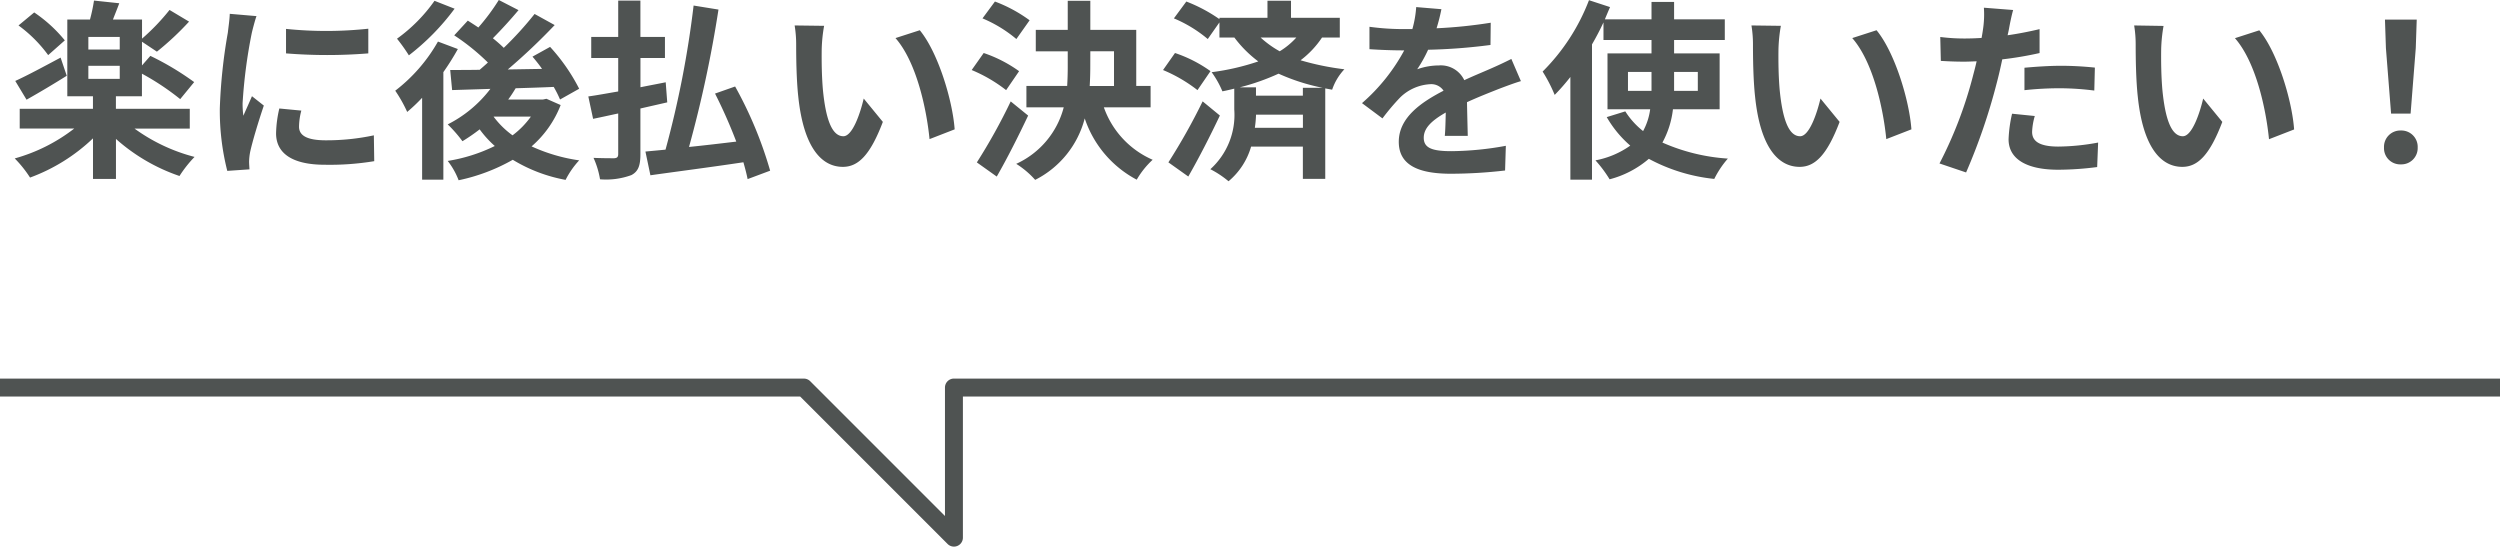 <svg xmlns="http://www.w3.org/2000/svg" width="209.039" height="45.703"><path d="M5.42 3.376A11.821 11.821 0 002.86 1.04L1.548 2.128a11.342 11.342 0 012.48 2.48zm-.352 1.44c-1.408.752-2.832 1.52-3.792 1.952l.944 1.568a83.649 83.649 0 003.36-2zm2.32.688h2.624v1.088H7.388zm2.624-1.36H7.388V3.088h2.624zm5.856 6.608V9.1H9.692V8.048h2.176V6.16a21.287 21.287 0 013.2 2.128l1.168-1.424a23.584 23.584 0 00-3.664-2.192l-.7.8V3.488l1.248.832a23.914 23.914 0 002.688-2.512L14.176.832a18.033 18.033 0 01-2.3 2.4v-1.6H9.444c.16-.416.352-.88.528-1.36L7.86.048a14.159 14.159 0 01-.336 1.584H5.628v6.416h2.144V9.1H1.648v1.648h4.56a14.419 14.419 0 01-4.976 2.5 9.683 9.683 0 011.28 1.6 15.19 15.19 0 005.264-3.28v3.392h1.92v-3.344a15.477 15.477 0 005.312 3.1 10.107 10.107 0 011.26-1.596 14.878 14.878 0 01-5.02-2.368zm8.048-8.336v2.048a42.943 42.943 0 006.88 0V2.4a32.9 32.9 0 01-6.88.016zm1.28 6.832l-1.84-.176a9.775 9.775 0 00-.272 2.08c0 1.648 1.328 2.624 4.08 2.624a22.659 22.659 0 004.128-.3l-.032-2.16a18.914 18.914 0 01-4.016.416c-1.632 0-2.24-.432-2.24-1.136a5.431 5.431 0 01.192-1.348zm-3.744-7.9l-2.24-.192c-.016.512-.112 1.12-.16 1.568a44.615 44.615 0 00-.672 6.336 20.453 20.453 0 00.624 5.228l1.856-.128c-.012-.224-.032-.48-.032-.66a4.828 4.828 0 01.08-.752c.176-.848.7-2.592 1.152-3.92l-.992-.784c-.224.528-.48 1.088-.72 1.632a7.72 7.72 0 01-.064-1.04 42.437 42.437 0 01.768-5.872c.064-.284.272-1.084.396-1.42zm14.88-1.28a13.369 13.369 0 01-3.136 3.168 14.561 14.561 0 01.992 1.392 19.671 19.671 0 003.824-3.9zm.288 3.408a13.648 13.648 0 01-3.572 4.108 11.556 11.556 0 011 1.776 14.165 14.165 0 001.248-1.184v6.848h1.776V6.032A21.442 21.442 0 0038.284 4.1zm4.672 6.272h3.1a7.124 7.124 0 01-1.536 1.568 7.305 7.305 0 01-1.58-1.556zm4.4-1.488l-.3.064h-2.9c.224-.3.432-.624.624-.944 1.04-.032 2.128-.064 3.184-.112a9.237 9.237 0 01.528 1.052l1.6-.9a15.775 15.775 0 00-2.432-3.5l-1.472.816c.272.32.544.656.8 1.024l-2.864.048a51.133 51.133 0 003.92-3.712l-1.68-.928A28.708 28.708 0 0142.124 4a12.031 12.031 0 00-.912-.8A39.62 39.62 0 0043.356.848L41.708 0a17.455 17.455 0 01-1.712 2.3c-.3-.208-.608-.4-.88-.576L37.98 2.956a18.2 18.2 0 012.816 2.272c-.224.208-.464.416-.688.608-.912.016-1.744.016-2.464.016l.16 1.68 3.2-.1a10.328 10.328 0 01-3.568 2.968 11.089 11.089 0 011.232 1.408 15.477 15.477 0 001.44-.992 8.715 8.715 0 001.264 1.392 13.833 13.833 0 01-3.936 1.248 6.188 6.188 0 01.912 1.616 15.637 15.637 0 004.528-1.712 12.96 12.96 0 004.416 1.68 7.114 7.114 0 011.136-1.632 14.357 14.357 0 01-3.98-1.168 8.74 8.74 0 002.432-3.456zm10.1.3l-.128-1.68c-.7.144-1.408.272-2.112.416V4.848H55.6v-1.76h-2.052V.048h-1.856v3.04h-2.256v1.76h2.256v2.8c-.944.16-1.792.32-2.5.416l.4 1.872c.64-.128 1.344-.288 2.1-.448v3.392c0 .256-.1.336-.336.352-.224 0-1.008 0-1.728-.032a7.165 7.165 0 01.544 1.792 6.155 6.155 0 002.624-.352c.56-.3.752-.768.752-1.744V9.072zm8.604 5.712a33.4 33.4 0 00-2.928-7.04l-1.68.592a41.705 41.705 0 011.776 4.016c-1.344.16-2.688.32-3.952.448A100.875 100.875 0 0060.076.8l-2.08-.336a82.839 82.839 0 01-2.348 12.048c-.624.064-1.184.112-1.68.16l.416 1.984c2.112-.3 5.008-.672 7.776-1.088.144.512.272.992.352 1.408zM68.908 2.16l-2.464-.032a9.725 9.725 0 01.128 1.632c0 .976.016 2.848.176 4.32.448 4.288 1.968 5.872 3.728 5.872 1.28 0 2.288-.976 3.344-3.76l-1.6-1.952c-.3 1.28-.944 3.152-1.7 3.152-1.008 0-1.488-1.584-1.712-3.888-.1-1.152-.112-2.352-.1-3.392a12.945 12.945 0 01.2-1.952zm8 .368l-2.032.656c1.744 1.984 2.592 5.872 2.848 8.448l2.1-.816c-.176-2.448-1.396-6.448-2.916-8.288zm9.184-.832a12.05 12.05 0 00-2.9-1.568l-1.04 1.408a10.987 10.987 0 012.832 1.728zm-.88 4.256a11.164 11.164 0 00-2.96-1.52l-1.004 1.424a12.427 12.427 0 012.88 1.68zm-.7 2.528a48.2 48.2 0 01-2.832 5.1l1.664 1.184c.9-1.568 1.824-3.408 2.624-5.1zm6.656-4.192h1.98v2.9h-2.032c.032-.528.048-1.04.048-1.568zm5.04 4.688V7.184h-1.2V2.5h-3.84V.068H89.28V2.5h-2.672v1.792h2.672V5.6q0 .792-.048 1.584h-3.408v1.792h3.12a7.177 7.177 0 01-3.972 4.724 7.253 7.253 0 011.584 1.34A8 8 0 0090.7 9.9a9.023 9.023 0 004.348 5.124 7.071 7.071 0 011.332-1.664 7.5 7.5 0 01-4.08-4.384zm4.352-.5a50.835 50.835 0 01-2.864 5.1l1.664 1.184c.9-1.568 1.84-3.408 2.64-5.1zm.656-2.528a11.164 11.164 0 00-2.968-1.516l-1 1.424a12.427 12.427 0 012.88 1.68zm7.724 1.396V8h-3.92v-.7h-1.344a19.206 19.206 0 003.232-1.14 16.928 16.928 0 003.7 1.184zm-4.016 3.344a9.372 9.372 0 00.1-1.1h3.92v1.1zm3.472-7.552a6.213 6.213 0 01-1.392 1.152 8.232 8.232 0 01-1.6-1.152zm3.632 0V1.488h-4.08V.064h-1.968v1.424h-4.016V1.6A12.935 12.935 0 0099.196.128l-1.04 1.408a10.987 10.987 0 012.832 1.728l.976-1.392v1.264h1.248a9.863 9.863 0 002 2 19.954 19.954 0 01-3.9.9 7.868 7.868 0 01.9 1.6c.336-.064.672-.144.992-.224v1.744a6.115 6.115 0 01-2 4.992 8.09 8.09 0 011.52 1.008 5.9 5.9 0 001.888-2.9h4.328v2.7h1.872V7.392l.576.108a4.658 4.658 0 011.024-1.708 22.465 22.465 0 01-3.664-.752 7.788 7.788 0 001.792-1.9zm8.5-2.368l-2.112-.176a8.9 8.9 0 01-.32 1.84h-.768a20.819 20.819 0 01-2.82-.192v1.872c.88.064 2.048.1 2.7.1h.208a15.7 15.7 0 01-3.532 4.412l1.712 1.276a18.422 18.422 0 011.488-1.76 3.9 3.9 0 012.5-1.1 1.231 1.231 0 011.12.544c-1.824.944-3.744 2.224-3.744 4.272-.004 2.064 1.852 2.672 4.364 2.672a40.025 40.025 0 004.524-.272l.064-2.064a26.174 26.174 0 01-4.544.448c-1.568 0-2.32-.24-2.32-1.12 0-.8.64-1.424 1.84-2.112-.016.7-.032 1.472-.08 1.952h1.92c-.016-.736-.048-1.92-.064-2.816.976-.448 1.888-.8 2.608-1.088.544-.208 1.392-.528 1.9-.672l-.8-1.856c-.592.3-1.152.56-1.776.832-.656.288-1.328.56-2.16.944a2.167 2.167 0 00-2.128-1.232 5.421 5.421 0 00-1.808.32 11.171 11.171 0 00.912-1.632 47.662 47.662 0 005.216-.4l.02-1.86a40.507 40.507 0 01-4.528.464 15.307 15.307 0 00.404-1.596zM136.124 7.6V6.016h1.968V7.6zm5.84-1.584V7.6h-1.984V6.016zm1.824 3.12V4.464h-3.808v-1.12h4.24V1.616h-4.24V.16h-1.888v1.456h-3.9c.144-.352.288-.688.432-1.024l-1.76-.576a16.984 16.984 0 01-3.876 5.968 12.591 12.591 0 011.008 1.952 17.669 17.669 0 001.312-1.5v8.588h1.808V3.712c.352-.608.672-1.216.96-1.84v1.472h4.016v1.12h-3.68v4.672h3.568a5.2 5.2 0 01-.592 1.824 6.6 6.6 0 01-1.488-1.648l-1.552.48a9.216 9.216 0 001.968 2.384 7.38 7.38 0 01-2.912 1.232 10.451 10.451 0 011.184 1.584 8.2 8.2 0 003.28-1.712 14.689 14.689 0 005.472 1.68 7.86 7.86 0 011.136-1.7 16.044 16.044 0 01-5.472-1.34 7.568 7.568 0 00.88-2.784zm5.12-6.976l-2.46-.032a9.725 9.725 0 01.128 1.632c0 .976.016 2.848.176 4.32.444 4.288 1.964 5.872 3.724 5.872 1.28 0 2.288-.976 3.344-3.76l-1.6-1.952c-.3 1.28-.944 3.152-1.7 3.152-1.008 0-1.488-1.584-1.712-3.888-.1-1.152-.112-2.352-.1-3.392a12.945 12.945 0 01.2-1.952zm8 .368l-2.032.656c1.744 1.984 2.592 5.872 2.848 8.448l2.1-.816c-.176-2.448-1.396-6.448-2.916-8.288zM170.14 9.7l-1.9-.192a11.189 11.189 0 00-.292 2.14c0 1.616 1.456 2.544 4.144 2.544a25.684 25.684 0 003.264-.224l.08-2.048a18.777 18.777 0 01-3.328.336c-1.712 0-2.192-.528-2.192-1.232a5.482 5.482 0 01.224-1.324zM168.332.836l-2.448-.192a8.2 8.2 0 01-.048 1.616q-.048.384-.144.912-.744.048-1.44.048a15.834 15.834 0 01-2.016-.128l.048 2c.56.032 1.168.064 1.936.064.336 0 .688-.016 1.056-.032-.1.464-.224.912-.336 1.344a34.643 34.643 0 01-2.768 7.2l2.224.752a49.719 49.719 0 002.544-7.408c.176-.656.336-1.36.48-2.048a29.455 29.455 0 003.12-.528v-2c-.88.208-1.776.384-2.672.512.048-.224.1-.432.128-.608.064-.356.208-1.076.336-1.508zm.944 4.832V7.54a27.491 27.491 0 013.088-.16 23.456 23.456 0 012.752.192l.048-1.92a28.137 28.137 0 00-2.816-.152c-1.024 0-2.176.084-3.072.164zm11.632-3.5l-2.46-.04a9.725 9.725 0 01.128 1.632c0 .976.016 2.848.176 4.32.444 4.288 1.964 5.872 3.724 5.872 1.28 0 2.288-.976 3.344-3.76l-1.6-1.952c-.3 1.28-.944 3.152-1.7 3.152-1.008 0-1.488-1.584-1.712-3.888-.1-1.152-.112-2.352-.1-3.392a12.944 12.944 0 01.2-1.952zm8 .368l-2.032.656c1.744 1.984 2.592 5.872 2.848 8.448l2.1-.816c-.176-2.456-1.396-6.456-2.916-8.296zm11.024 6.96h1.632l.432-5.472.08-2.384h-2.656l.08 2.384zm.816 4.248a1.362 1.362 0 001.408-1.408 1.366 1.366 0 00-1.408-1.424 1.366 1.366 0 00-1.408 1.424 1.353 1.353 0 001.408 1.408zM79.764 45.705a.75.75 0 01-.53-.22L66.906 33.157H0v-1.5h67.217a.75.75 0 01.53.22l11.267 11.268v-10.74a.75.75 0 01.75-.75h129.275v1.5H80.514v11.8a.75.75 0 01-.75.75z" fill="#4f5352"/></svg>